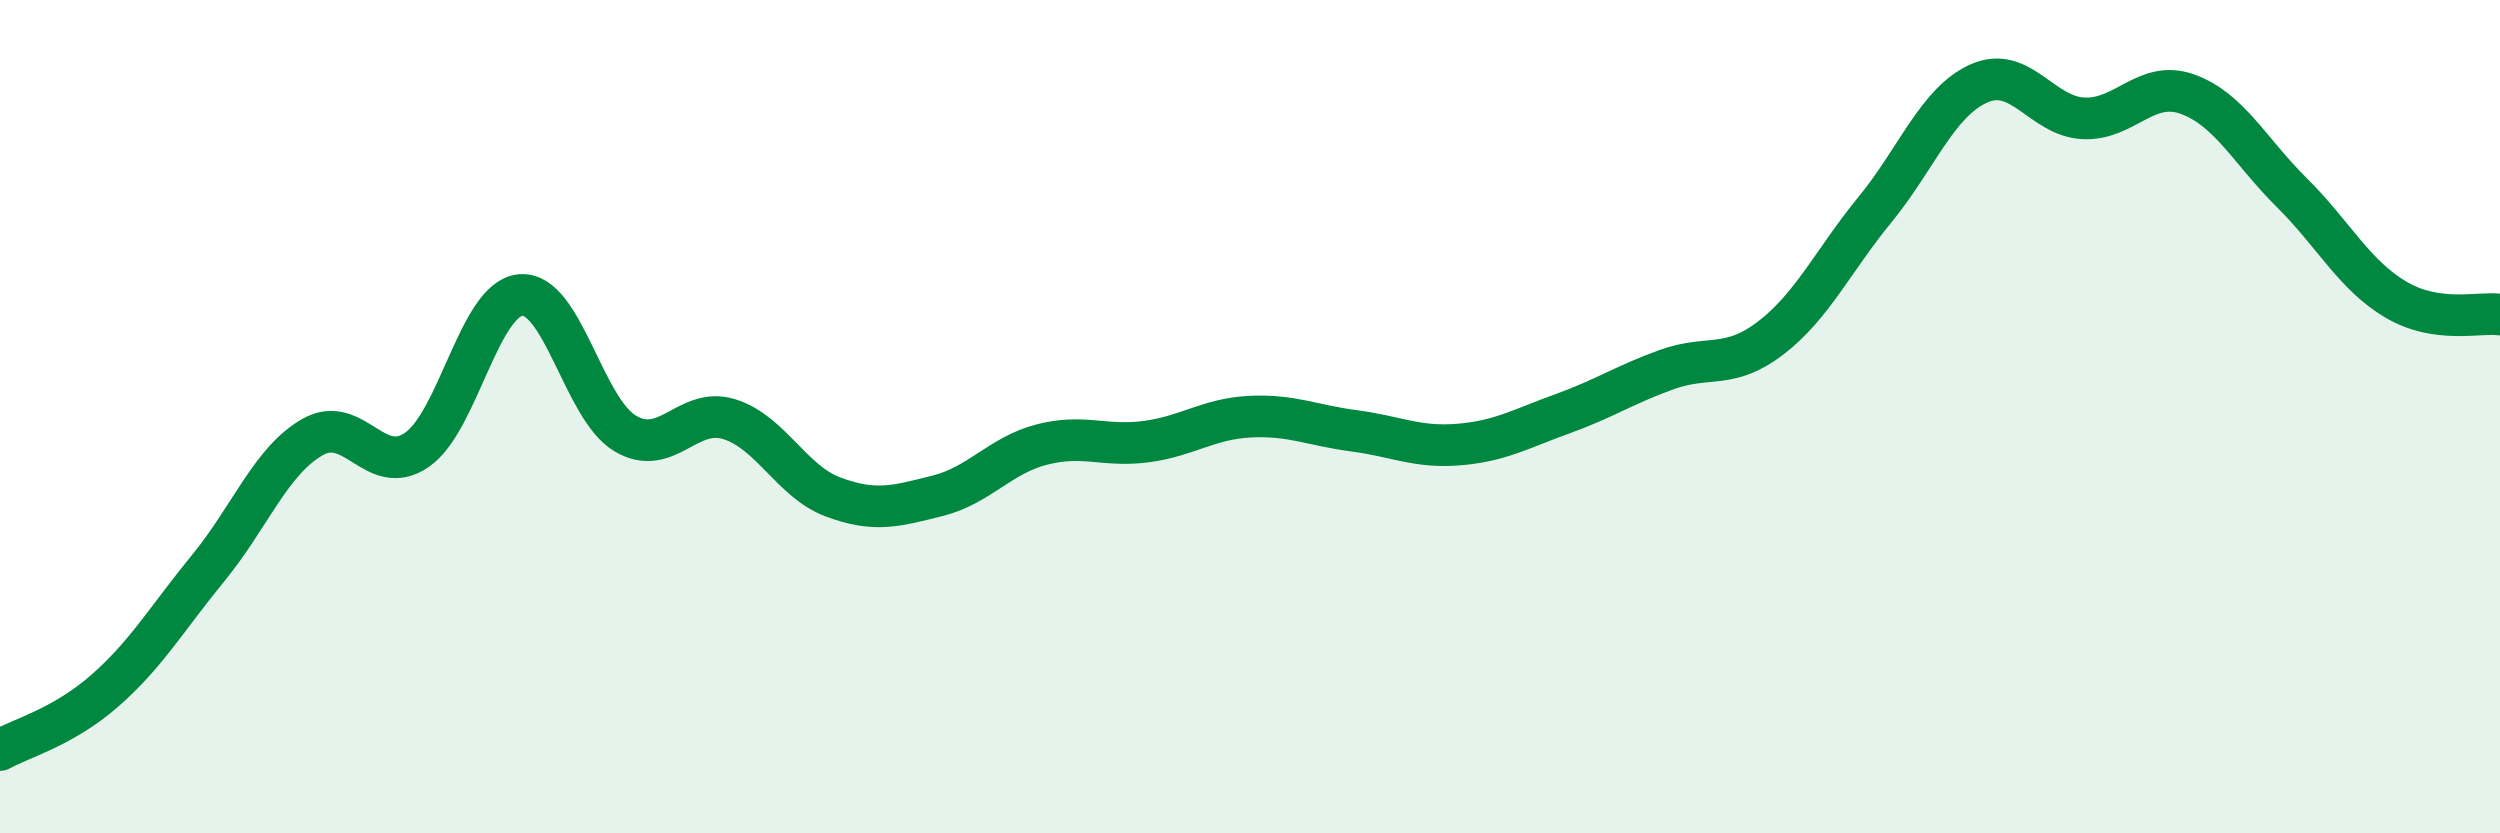
    <svg width="60" height="20" viewBox="0 0 60 20" xmlns="http://www.w3.org/2000/svg">
      <path
        d="M 0,18 C 0.5,17.72 1.5,17.46 2.5,16.59 C 3.5,15.72 4,14.85 5,13.63 C 6,12.41 6.5,11.06 7.5,10.49 C 8.5,9.92 9,11.48 10,10.8 C 11,10.12 11.5,7.16 12.5,7.08 C 13.5,7 14,9.8 15,10.4 C 16,11 16.5,9.75 17.5,10.06 C 18.5,10.37 19,11.56 20,11.93 C 21,12.3 21.5,12.15 22.5,11.9 C 23.5,11.65 24,10.93 25,10.67 C 26,10.41 26.5,10.73 27.5,10.6 C 28.5,10.47 29,10.05 30,10 C 31,9.95 31.5,10.21 32.5,10.34 C 33.5,10.47 34,10.75 35,10.67 C 36,10.59 36.5,10.29 37.5,9.93 C 38.5,9.57 39,9.23 40,8.87 C 41,8.51 41.5,8.88 42.5,8.11 C 43.5,7.34 44,6.25 45,5.03 C 46,3.81 46.5,2.44 47.5,2 C 48.5,1.56 49,2.79 50,2.84 C 51,2.89 51.5,1.9 52.5,2.26 C 53.5,2.62 54,3.63 55,4.62 C 56,5.61 56.5,6.6 57.5,7.19 C 58.5,7.78 59.5,7.48 60,7.55L60 20L0 20Z"
        fill="#008740"
        opacity="0.1"
        stroke-linecap="round"
        stroke-linejoin="round"
      />
      <path
        d="M 0,18 C 0.5,17.72 1.5,17.46 2.5,16.59 C 3.5,15.72 4,14.85 5,13.63 C 6,12.41 6.5,11.06 7.5,10.49 C 8.5,9.92 9,11.48 10,10.8 C 11,10.12 11.5,7.16 12.5,7.08 C 13.5,7 14,9.8 15,10.4 C 16,11 16.5,9.75 17.5,10.06 C 18.5,10.37 19,11.56 20,11.93 C 21,12.3 21.5,12.15 22.5,11.9 C 23.5,11.65 24,10.93 25,10.67 C 26,10.41 26.5,10.73 27.5,10.6 C 28.5,10.47 29,10.05 30,10 C 31,9.95 31.5,10.21 32.5,10.34 C 33.5,10.47 34,10.75 35,10.67 C 36,10.59 36.5,10.29 37.5,9.93 C 38.5,9.57 39,9.23 40,8.87 C 41,8.51 41.5,8.88 42.5,8.11 C 43.5,7.34 44,6.25 45,5.03 C 46,3.81 46.5,2.44 47.5,2 C 48.5,1.56 49,2.79 50,2.84 C 51,2.89 51.5,1.9 52.5,2.26 C 53.5,2.62 54,3.63 55,4.62 C 56,5.61 56.5,6.6 57.5,7.19 C 58.5,7.78 59.5,7.48 60,7.55"
        stroke="#008740"
        stroke-width="1"
        fill="none"
        stroke-linecap="round"
        stroke-linejoin="round"
      />
    </svg>
  
